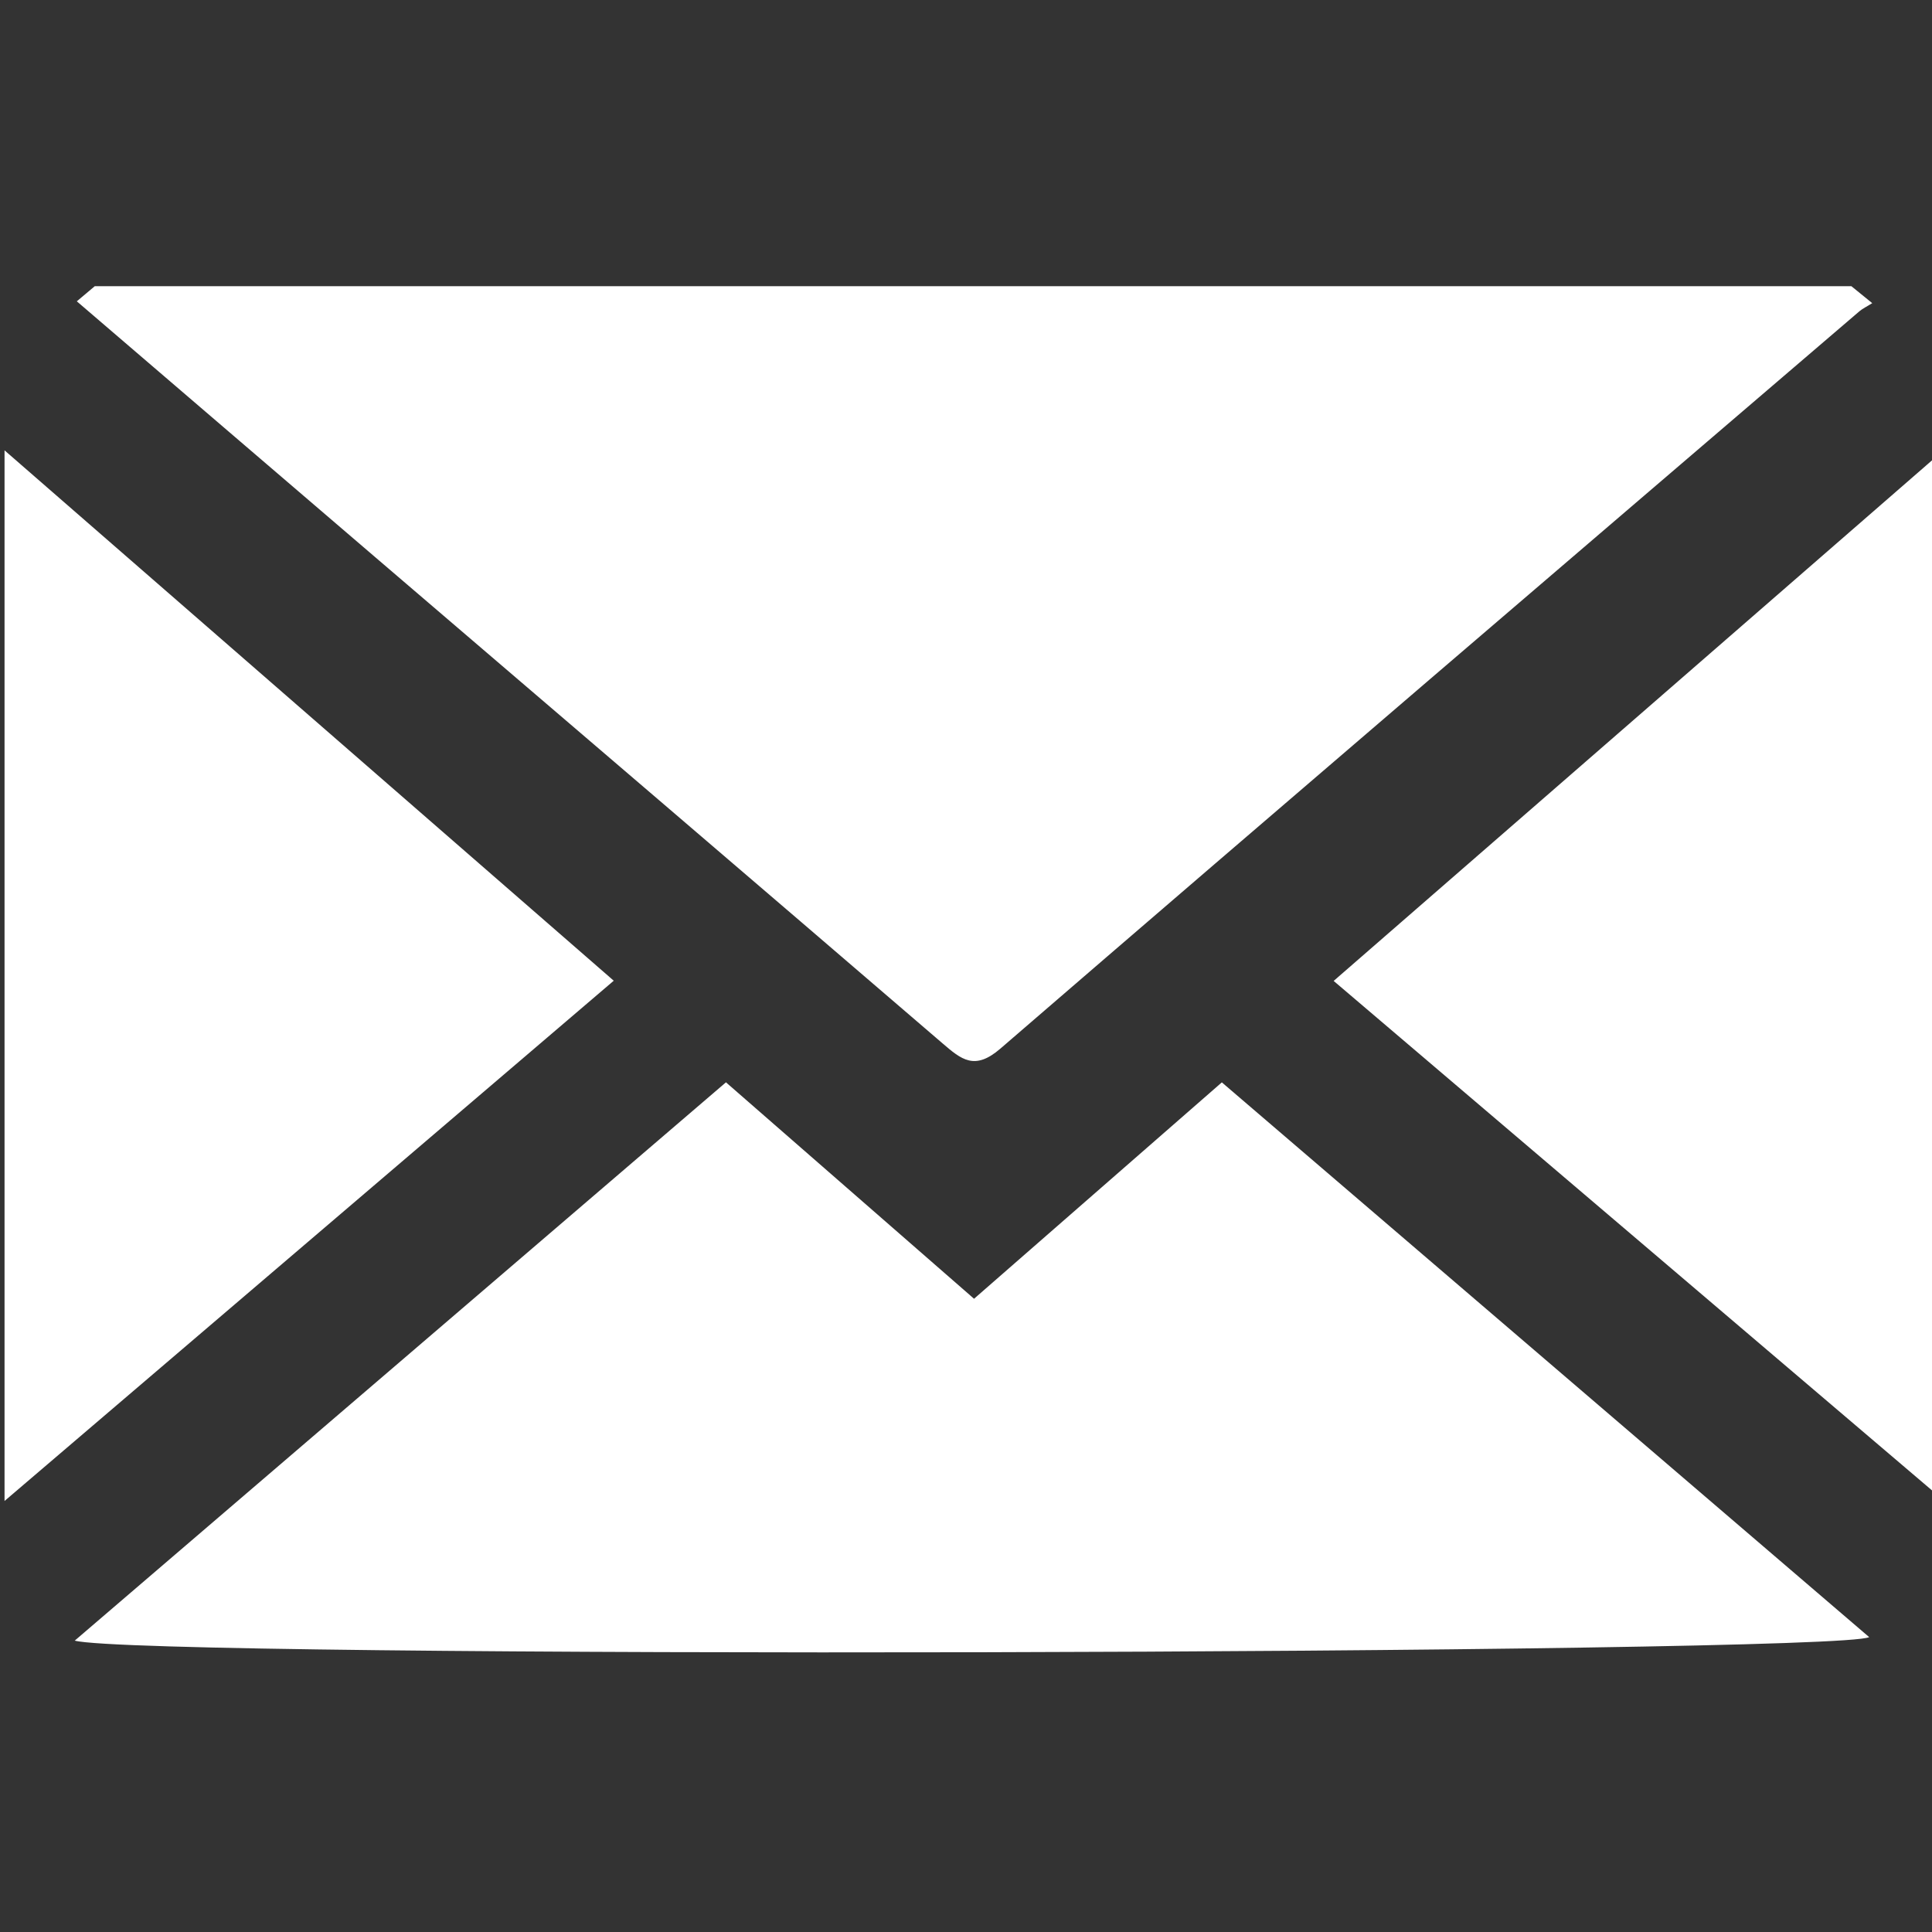 <?xml version="1.0" encoding="utf-8"?>
<!-- Generator: Adobe Illustrator 16.0.0, SVG Export Plug-In . SVG Version: 6.00 Build 0)  -->
<!DOCTYPE svg PUBLIC "-//W3C//DTD SVG 1.1//EN" "http://www.w3.org/Graphics/SVG/1.1/DTD/svg11.dtd">
<svg version="1.1" id="Layer_1" xmlns="http://www.w3.org/2000/svg" xmlns:xlink="http://www.w3.org/1999/xlink" x="0px" y="0px"
	 width="192px" height="192px" viewBox="0 0 192 192" enable-background="new 0 0 192 192" xml:space="preserve">
<rect x="0" y="0" width="192" height="192" fill="#333333" stroke="none"/>
<g>
	<path fill="#FFFFFF" d="M9.419,28.441c58.191,0,116.376,0,174.568,0c0.577,0.471,1.158,0.942,2.074,1.686
		c-0.581,0.365-0.962,0.541-1.274,0.807c-28.481,24.402-56.986,48.775-85.379,73.284c-2.549,2.197-3.863,1.082-5.749-0.538
		C74.906,87.559,56.104,71.487,37.32,55.399c-9.875-8.457-19.742-16.924-29.687-25.455C8.4,29.297,8.912,28.869,9.419,28.441z"/>
	<path fill-rule="evenodd" clip-rule="evenodd" fill="#FFFFFF" d="M0.451,44.755c20.054,17.462,40.115,34.921,60.542,52.708
		c-20.36,17.386-40.454,34.546-60.542,51.703C0.451,114.364,0.451,79.56,0.451,44.755z"/>
	<path fill-rule="evenodd" clip-rule="evenodd" fill="#FFFFFF" d="M7.428,163.043c21.807-18.693,43.132-36.979,64.717-55.483
		c8.178,7.137,16.237,14.163,24.655,21.509c8.142-7.11,16.181-14.13,24.625-21.505c21.432,18.364,42.83,36.703,64.332,55.131
		C182.378,164.427,14.033,164.852,7.428,163.043z"/>
	<path fill-rule="evenodd" clip-rule="evenodd" fill="#FFFFFF" d="M192.451,148.498c-20.16-17.166-39.883-33.961-59.914-51.015
		c20.031-17.429,39.76-34.589,59.914-52.125C192.451,79.868,192.451,113.847,192.451,148.498z"/>
</g>
</svg>
